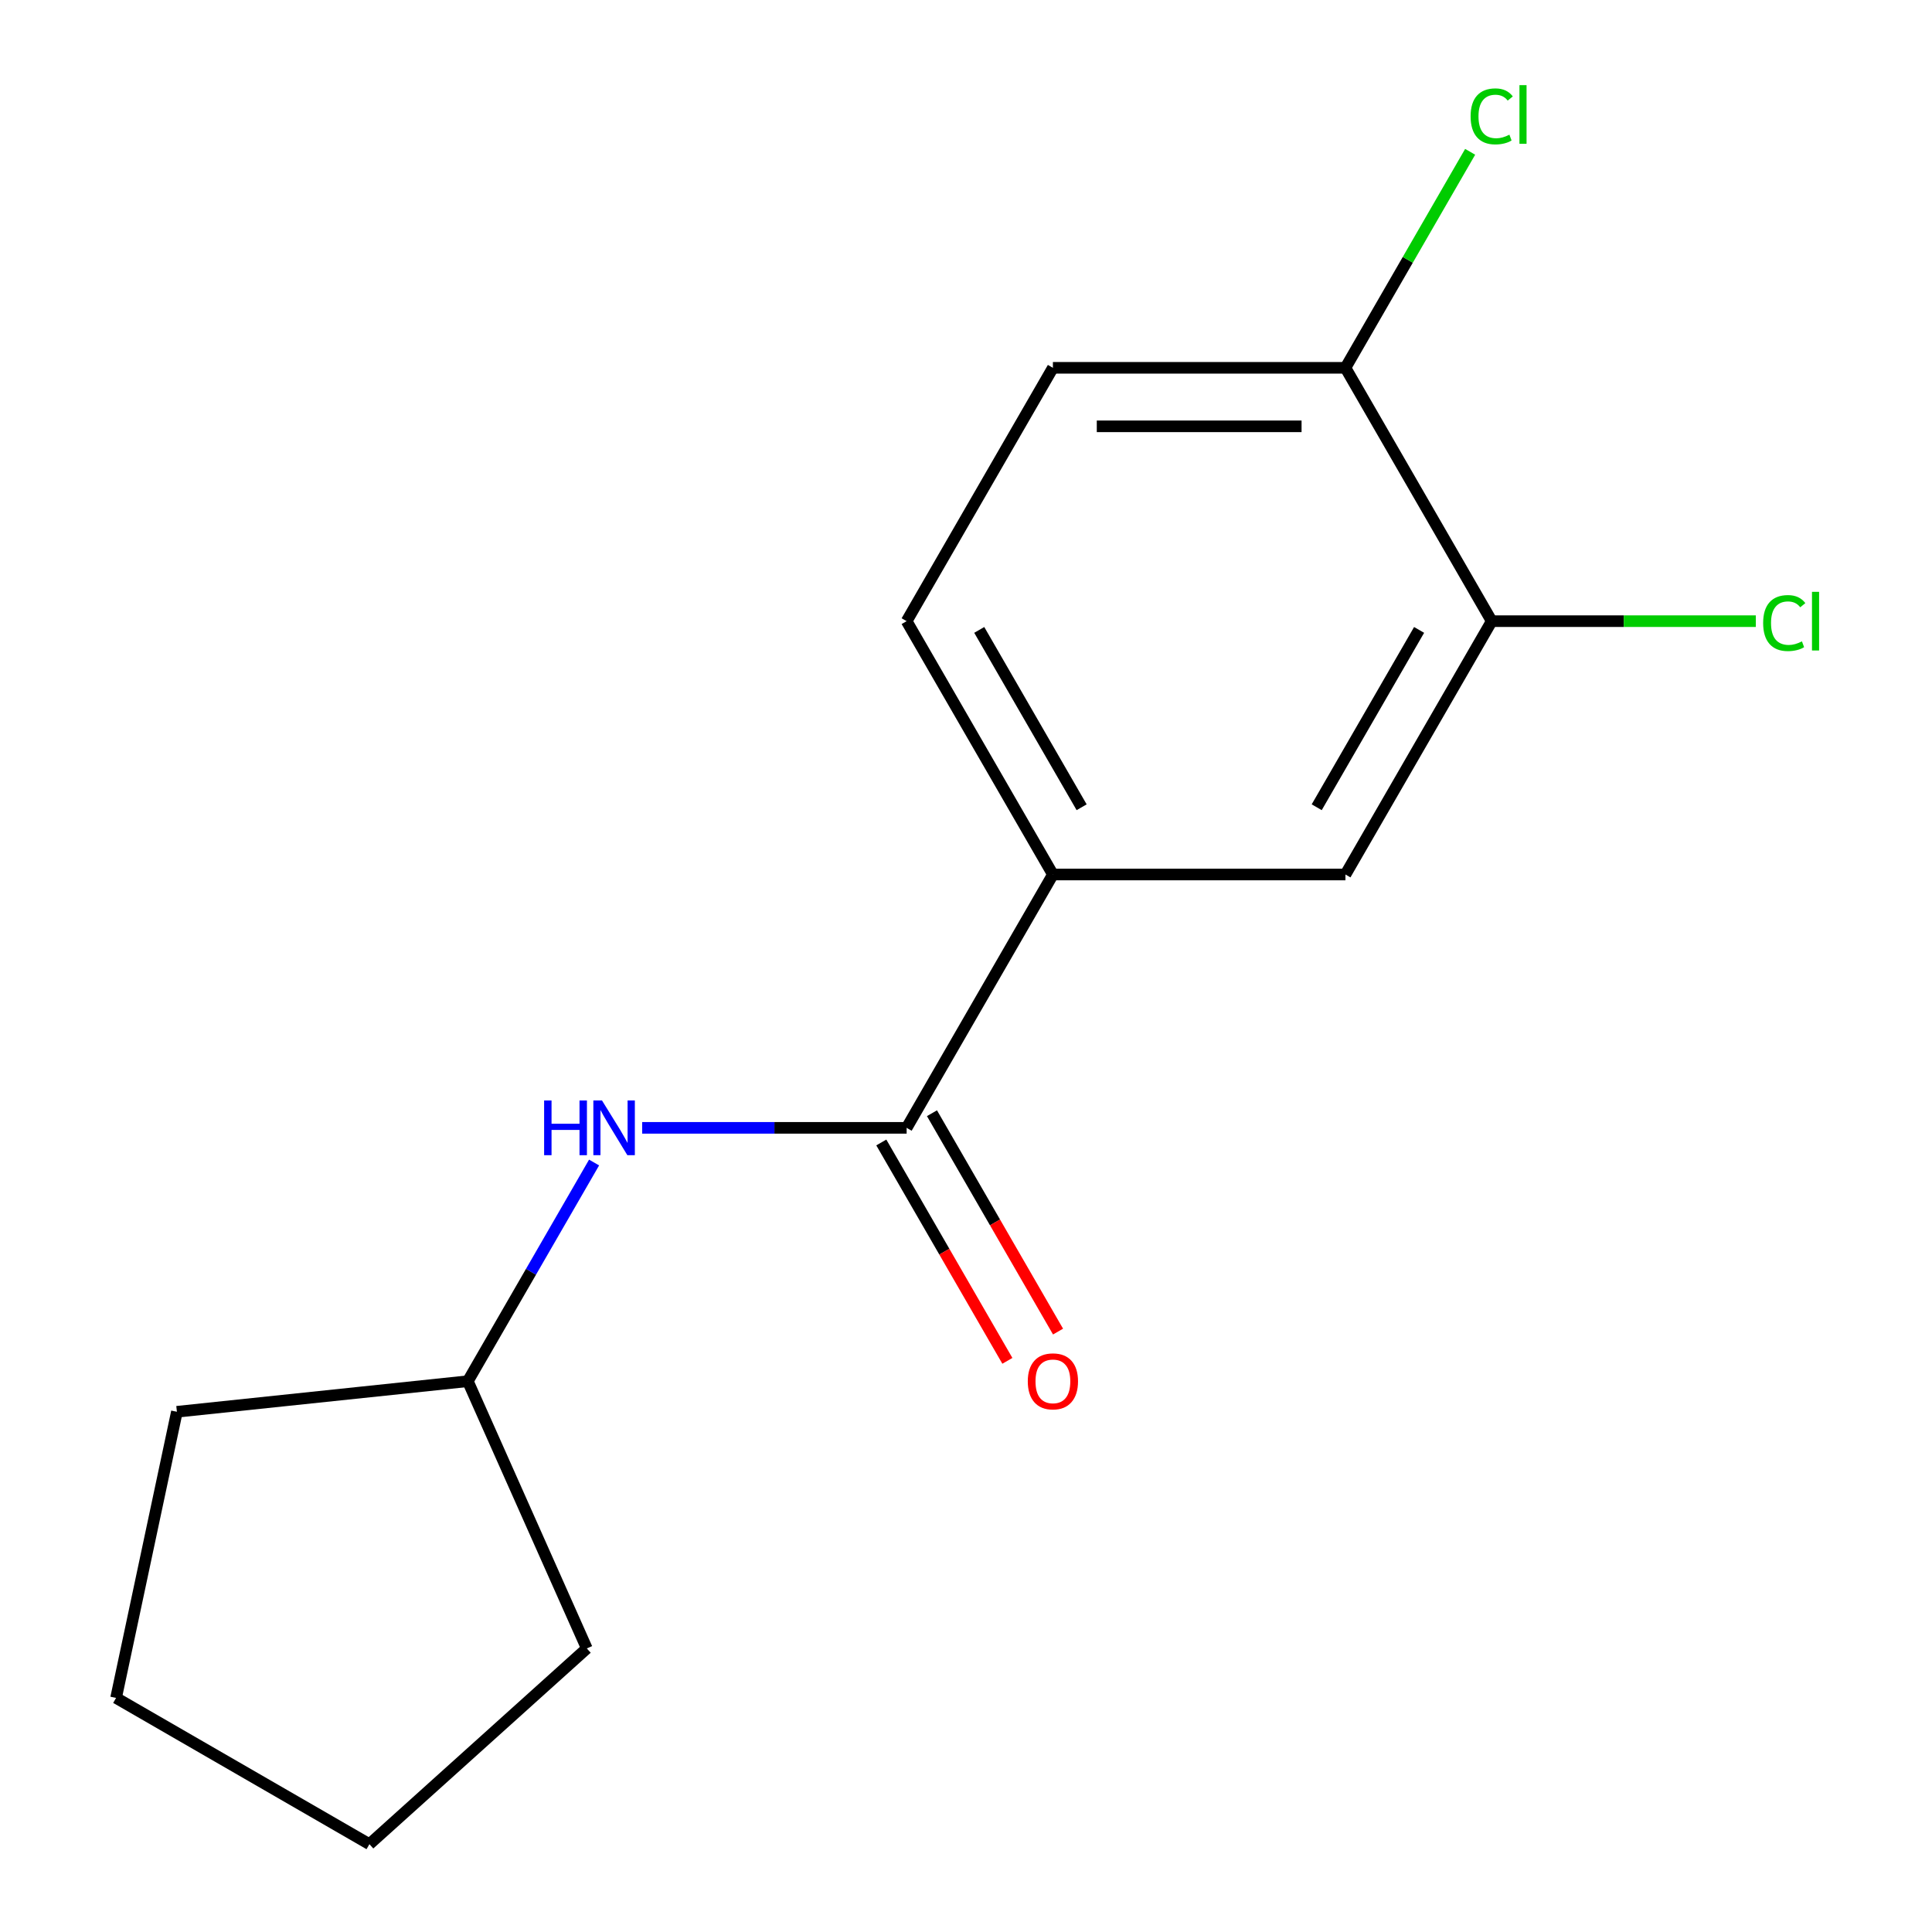 <?xml version='1.0' encoding='iso-8859-1'?>
<svg version='1.1' baseProfile='full'
              xmlns='http://www.w3.org/2000/svg'
                      xmlns:rdkit='http://www.rdkit.org/xml'
                      xmlns:xlink='http://www.w3.org/1999/xlink'
                  xml:space='preserve'
width='1000px' height='1000px' viewBox='0 0 1000 1000'>
<!-- END OF HEADER -->
<rect style='opacity:1.0;fill:#FFFFFF;stroke:none' width='1000' height='1000' x='0' y='0'> </rect>
<path class='bond-0' d='M 469.274,583.772 L 544.982,452.642' style='fill:none;fill-rule:evenodd;stroke:#000000;stroke-width:6px;stroke-linecap:butt;stroke-linejoin:miter;stroke-opacity:1' />
<path class='bond-1' d='M 469.274,583.772 L 400.828,583.772' style='fill:none;fill-rule:evenodd;stroke:#000000;stroke-width:6px;stroke-linecap:butt;stroke-linejoin:miter;stroke-opacity:1' />
<path class='bond-1' d='M 400.828,583.772 L 332.383,583.772' style='fill:none;fill-rule:evenodd;stroke:#0000FF;stroke-width:6px;stroke-linecap:butt;stroke-linejoin:miter;stroke-opacity:1' />
<path class='bond-5' d='M 456.161,591.343 L 488.788,647.856' style='fill:none;fill-rule:evenodd;stroke:#000000;stroke-width:6px;stroke-linecap:butt;stroke-linejoin:miter;stroke-opacity:1' />
<path class='bond-5' d='M 488.788,647.856 L 521.416,704.368' style='fill:none;fill-rule:evenodd;stroke:#FF0000;stroke-width:6px;stroke-linecap:butt;stroke-linejoin:miter;stroke-opacity:1' />
<path class='bond-5' d='M 482.387,576.202 L 515.014,632.714' style='fill:none;fill-rule:evenodd;stroke:#000000;stroke-width:6px;stroke-linecap:butt;stroke-linejoin:miter;stroke-opacity:1' />
<path class='bond-5' d='M 515.014,632.714 L 547.642,689.226' style='fill:none;fill-rule:evenodd;stroke:#FF0000;stroke-width:6px;stroke-linecap:butt;stroke-linejoin:miter;stroke-opacity:1' />
<path class='bond-3' d='M 544.982,452.642 L 696.398,452.642' style='fill:none;fill-rule:evenodd;stroke:#000000;stroke-width:6px;stroke-linecap:butt;stroke-linejoin:miter;stroke-opacity:1' />
<path class='bond-6' d='M 544.982,452.642 L 469.274,321.512' style='fill:none;fill-rule:evenodd;stroke:#000000;stroke-width:6px;stroke-linecap:butt;stroke-linejoin:miter;stroke-opacity:1' />
<path class='bond-6' d='M 559.852,417.831 L 506.856,326.04' style='fill:none;fill-rule:evenodd;stroke:#000000;stroke-width:6px;stroke-linecap:butt;stroke-linejoin:miter;stroke-opacity:1' />
<path class='bond-10' d='M 307.497,601.718 L 274.823,658.31' style='fill:none;fill-rule:evenodd;stroke:#0000FF;stroke-width:6px;stroke-linecap:butt;stroke-linejoin:miter;stroke-opacity:1' />
<path class='bond-10' d='M 274.823,658.31 L 242.149,714.903' style='fill:none;fill-rule:evenodd;stroke:#000000;stroke-width:6px;stroke-linecap:butt;stroke-linejoin:miter;stroke-opacity:1' />
<path class='bond-2' d='M 772.106,321.512 L 696.398,452.642' style='fill:none;fill-rule:evenodd;stroke:#000000;stroke-width:6px;stroke-linecap:butt;stroke-linejoin:miter;stroke-opacity:1' />
<path class='bond-2' d='M 734.524,326.04 L 681.528,417.831' style='fill:none;fill-rule:evenodd;stroke:#000000;stroke-width:6px;stroke-linecap:butt;stroke-linejoin:miter;stroke-opacity:1' />
<path class='bond-8' d='M 772.106,321.512 L 840.461,321.512' style='fill:none;fill-rule:evenodd;stroke:#000000;stroke-width:6px;stroke-linecap:butt;stroke-linejoin:miter;stroke-opacity:1' />
<path class='bond-8' d='M 840.461,321.512 L 908.817,321.512' style='fill:none;fill-rule:evenodd;stroke:#00CC00;stroke-width:6px;stroke-linecap:butt;stroke-linejoin:miter;stroke-opacity:1' />
<path class='bond-16' d='M 772.106,321.512 L 696.398,190.382' style='fill:none;fill-rule:evenodd;stroke:#000000;stroke-width:6px;stroke-linecap:butt;stroke-linejoin:miter;stroke-opacity:1' />
<path class='bond-4' d='M 696.398,190.382 L 544.982,190.382' style='fill:none;fill-rule:evenodd;stroke:#000000;stroke-width:6px;stroke-linecap:butt;stroke-linejoin:miter;stroke-opacity:1' />
<path class='bond-4' d='M 673.686,220.665 L 567.694,220.665' style='fill:none;fill-rule:evenodd;stroke:#000000;stroke-width:6px;stroke-linecap:butt;stroke-linejoin:miter;stroke-opacity:1' />
<path class='bond-9' d='M 696.398,190.382 L 728.673,134.479' style='fill:none;fill-rule:evenodd;stroke:#000000;stroke-width:6px;stroke-linecap:butt;stroke-linejoin:miter;stroke-opacity:1' />
<path class='bond-9' d='M 728.673,134.479 L 760.949,78.577' style='fill:none;fill-rule:evenodd;stroke:#00CC00;stroke-width:6px;stroke-linecap:butt;stroke-linejoin:miter;stroke-opacity:1' />
<path class='bond-7' d='M 469.274,321.512 L 544.982,190.382' style='fill:none;fill-rule:evenodd;stroke:#000000;stroke-width:6px;stroke-linecap:butt;stroke-linejoin:miter;stroke-opacity:1' />
<path class='bond-11' d='M 242.149,714.903 L 303.736,853.228' style='fill:none;fill-rule:evenodd;stroke:#000000;stroke-width:6px;stroke-linecap:butt;stroke-linejoin:miter;stroke-opacity:1' />
<path class='bond-12' d='M 242.149,714.903 L 91.563,730.73' style='fill:none;fill-rule:evenodd;stroke:#000000;stroke-width:6px;stroke-linecap:butt;stroke-linejoin:miter;stroke-opacity:1' />
<path class='bond-13' d='M 303.736,853.228 L 191.212,954.545' style='fill:none;fill-rule:evenodd;stroke:#000000;stroke-width:6px;stroke-linecap:butt;stroke-linejoin:miter;stroke-opacity:1' />
<path class='bond-14' d='M 91.563,730.73 L 60.081,878.837' style='fill:none;fill-rule:evenodd;stroke:#000000;stroke-width:6px;stroke-linecap:butt;stroke-linejoin:miter;stroke-opacity:1' />
<path class='bond-15' d='M 191.212,954.545 L 60.081,878.837' style='fill:none;fill-rule:evenodd;stroke:#000000;stroke-width:6px;stroke-linecap:butt;stroke-linejoin:miter;stroke-opacity:1' />
<path  class='atom-2' d='M 281.637 569.612
L 285.477 569.612
L 285.477 581.652
L 299.957 581.652
L 299.957 569.612
L 303.797 569.612
L 303.797 597.932
L 299.957 597.932
L 299.957 584.852
L 285.477 584.852
L 285.477 597.932
L 281.637 597.932
L 281.637 569.612
' fill='#0000FF'/>
<path  class='atom-2' d='M 311.597 569.612
L 320.877 584.612
Q 321.797 586.092, 323.277 588.772
Q 324.757 591.452, 324.837 591.612
L 324.837 569.612
L 328.597 569.612
L 328.597 597.932
L 324.717 597.932
L 314.757 581.532
Q 313.597 579.612, 312.357 577.412
Q 311.157 575.212, 310.797 574.532
L 310.797 597.932
L 307.117 597.932
L 307.117 569.612
L 311.597 569.612
' fill='#0000FF'/>
<path  class='atom-6' d='M 531.982 714.983
Q 531.982 708.183, 535.342 704.383
Q 538.702 700.583, 544.982 700.583
Q 551.262 700.583, 554.622 704.383
Q 557.982 708.183, 557.982 714.983
Q 557.982 721.863, 554.582 725.783
Q 551.182 729.663, 544.982 729.663
Q 538.742 729.663, 535.342 725.783
Q 531.982 721.903, 531.982 714.983
M 544.982 726.463
Q 549.302 726.463, 551.622 723.583
Q 553.982 720.663, 553.982 714.983
Q 553.982 709.423, 551.622 706.623
Q 549.302 703.783, 544.982 703.783
Q 540.662 703.783, 538.302 706.583
Q 535.982 709.383, 535.982 714.983
Q 535.982 720.703, 538.302 723.583
Q 540.662 726.463, 544.982 726.463
' fill='#FF0000'/>
<path  class='atom-9' d='M 912.602 322.492
Q 912.602 315.452, 915.882 311.772
Q 919.202 308.052, 925.482 308.052
Q 931.322 308.052, 934.442 312.172
L 931.802 314.332
Q 929.522 311.332, 925.482 311.332
Q 921.202 311.332, 918.922 314.212
Q 916.682 317.052, 916.682 322.492
Q 916.682 328.092, 919.002 330.972
Q 921.362 333.852, 925.922 333.852
Q 929.042 333.852, 932.682 331.972
L 933.802 334.972
Q 932.322 335.932, 930.082 336.492
Q 927.842 337.052, 925.362 337.052
Q 919.202 337.052, 915.882 333.292
Q 912.602 329.532, 912.602 322.492
' fill='#00CC00'/>
<path  class='atom-9' d='M 937.882 306.332
L 941.562 306.332
L 941.562 336.692
L 937.882 336.692
L 937.882 306.332
' fill='#00CC00'/>
<path  class='atom-10' d='M 761.186 60.231
Q 761.186 53.191, 764.466 49.511
Q 767.786 45.791, 774.066 45.791
Q 779.906 45.791, 783.026 49.911
L 780.386 52.071
Q 778.106 49.071, 774.066 49.071
Q 769.786 49.071, 767.506 51.951
Q 765.266 54.791, 765.266 60.231
Q 765.266 65.831, 767.586 68.711
Q 769.946 71.591, 774.506 71.591
Q 777.626 71.591, 781.266 69.711
L 782.386 72.711
Q 780.906 73.671, 778.666 74.231
Q 776.426 74.791, 773.946 74.791
Q 767.786 74.791, 764.466 71.031
Q 761.186 67.271, 761.186 60.231
' fill='#00CC00'/>
<path  class='atom-10' d='M 786.466 44.071
L 790.146 44.071
L 790.146 74.431
L 786.466 74.431
L 786.466 44.071
' fill='#00CC00'/>
</svg>
